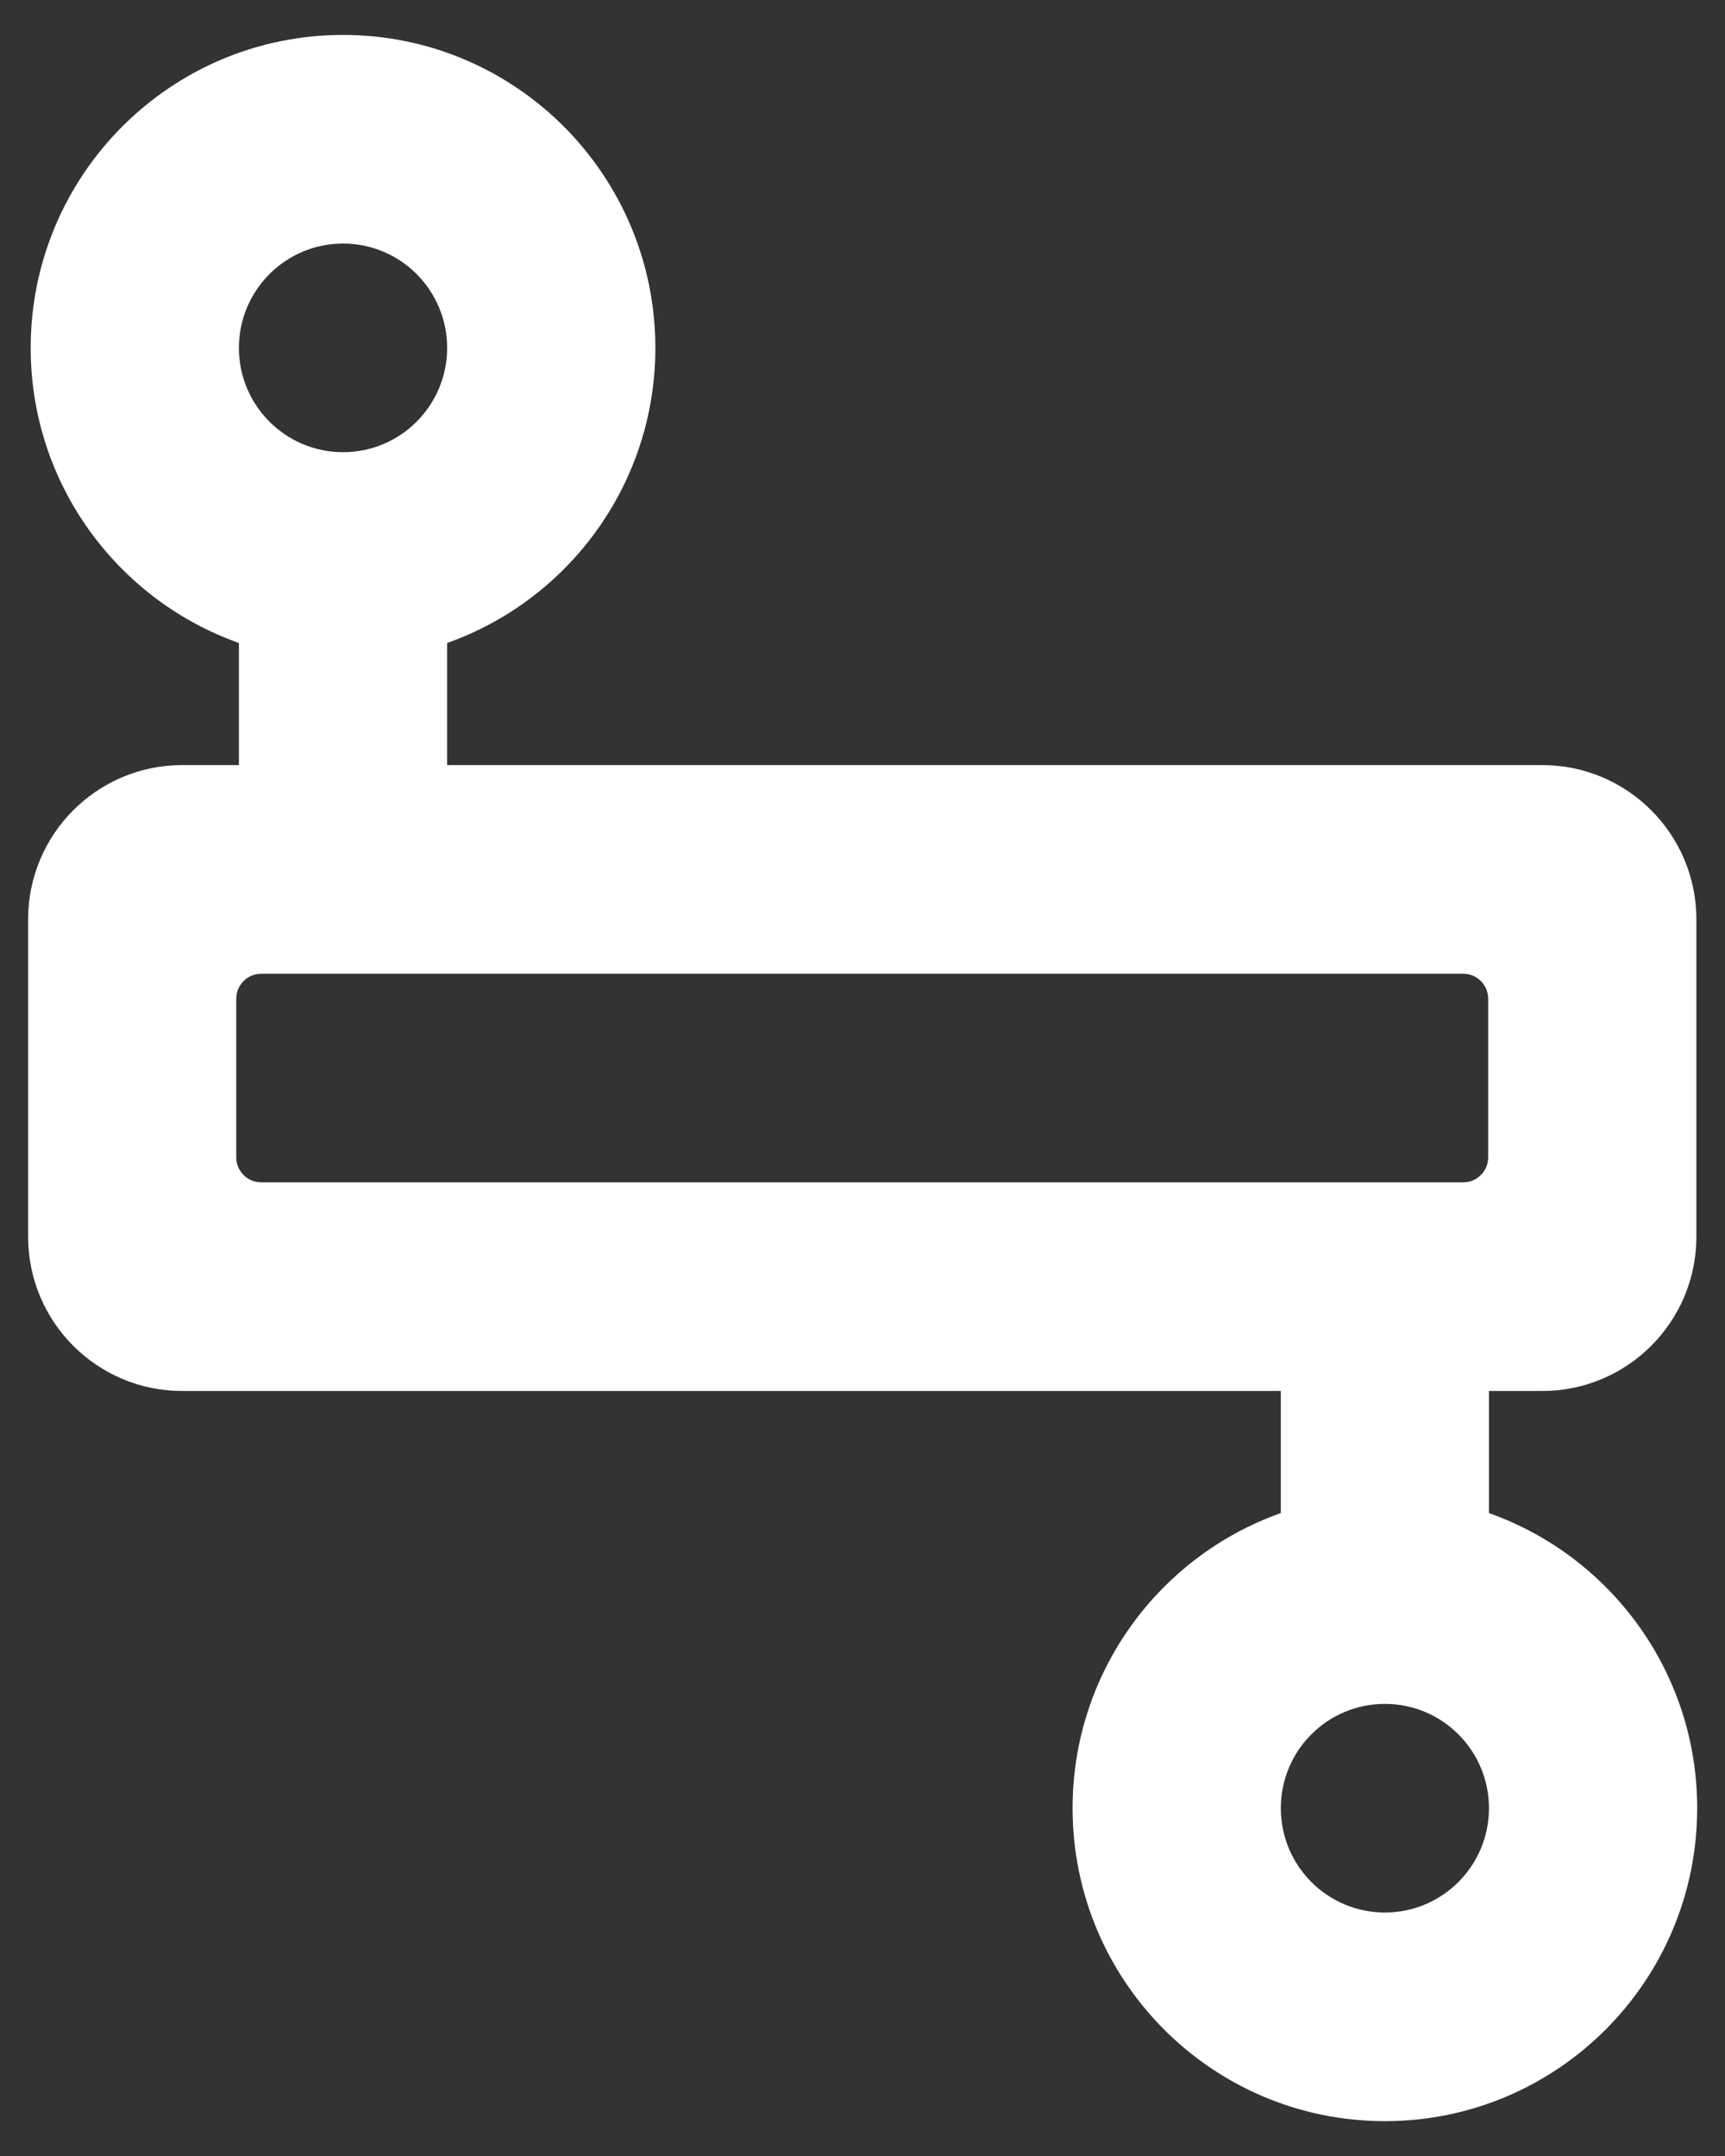 <svg width="24" height="30" viewBox="0 0 24 30" fill="none" xmlns="http://www.w3.org/2000/svg">
<rect x="0" y="0" width="24" height="30" fill="#333333" stroke="none"/>
<path fill-rule="evenodd" clip-rule="evenodd" d="M4.773 6.292C5.573 6.292 6.221 5.642 6.221 4.841C6.221 4.039 5.573 3.389 4.773 3.389C3.973 3.389 3.324 4.039 3.324 4.841C3.324 5.642 3.973 6.292 4.773 6.292ZM6.221 8.947C7.909 8.349 9.118 6.736 9.118 4.841C9.118 2.436 7.173 0.486 4.773 0.486C2.373 0.486 0.427 2.436 0.427 4.841C0.427 6.736 1.637 8.349 3.324 8.947V10.646H2.534C1.35 10.646 0.391 11.608 0.391 12.794V17.207C0.391 18.393 1.35 19.355 2.534 19.355H17.82V21.054C16.132 21.652 14.923 23.265 14.923 25.16C14.923 27.565 16.868 29.515 19.268 29.515C21.668 29.515 23.613 27.565 23.613 25.16C23.613 23.265 22.404 21.652 20.716 21.054V19.355H21.459C22.642 19.355 23.602 18.393 23.602 17.207V12.794C23.602 11.608 22.642 10.646 21.459 10.646H6.221V8.947ZM3.635 13.549C3.443 13.549 3.287 13.705 3.287 13.897V16.104C3.287 16.296 3.443 16.452 3.635 16.452H20.358C20.55 16.452 20.705 16.296 20.705 16.104V13.897C20.705 13.705 20.55 13.549 20.358 13.549H3.635ZM19.268 23.709C18.468 23.709 17.82 24.359 17.82 25.16C17.82 25.962 18.468 26.612 19.268 26.612C20.068 26.612 20.716 25.962 20.716 25.16C20.716 24.359 20.068 23.709 19.268 23.709Z" fill="white"/>
</svg>
